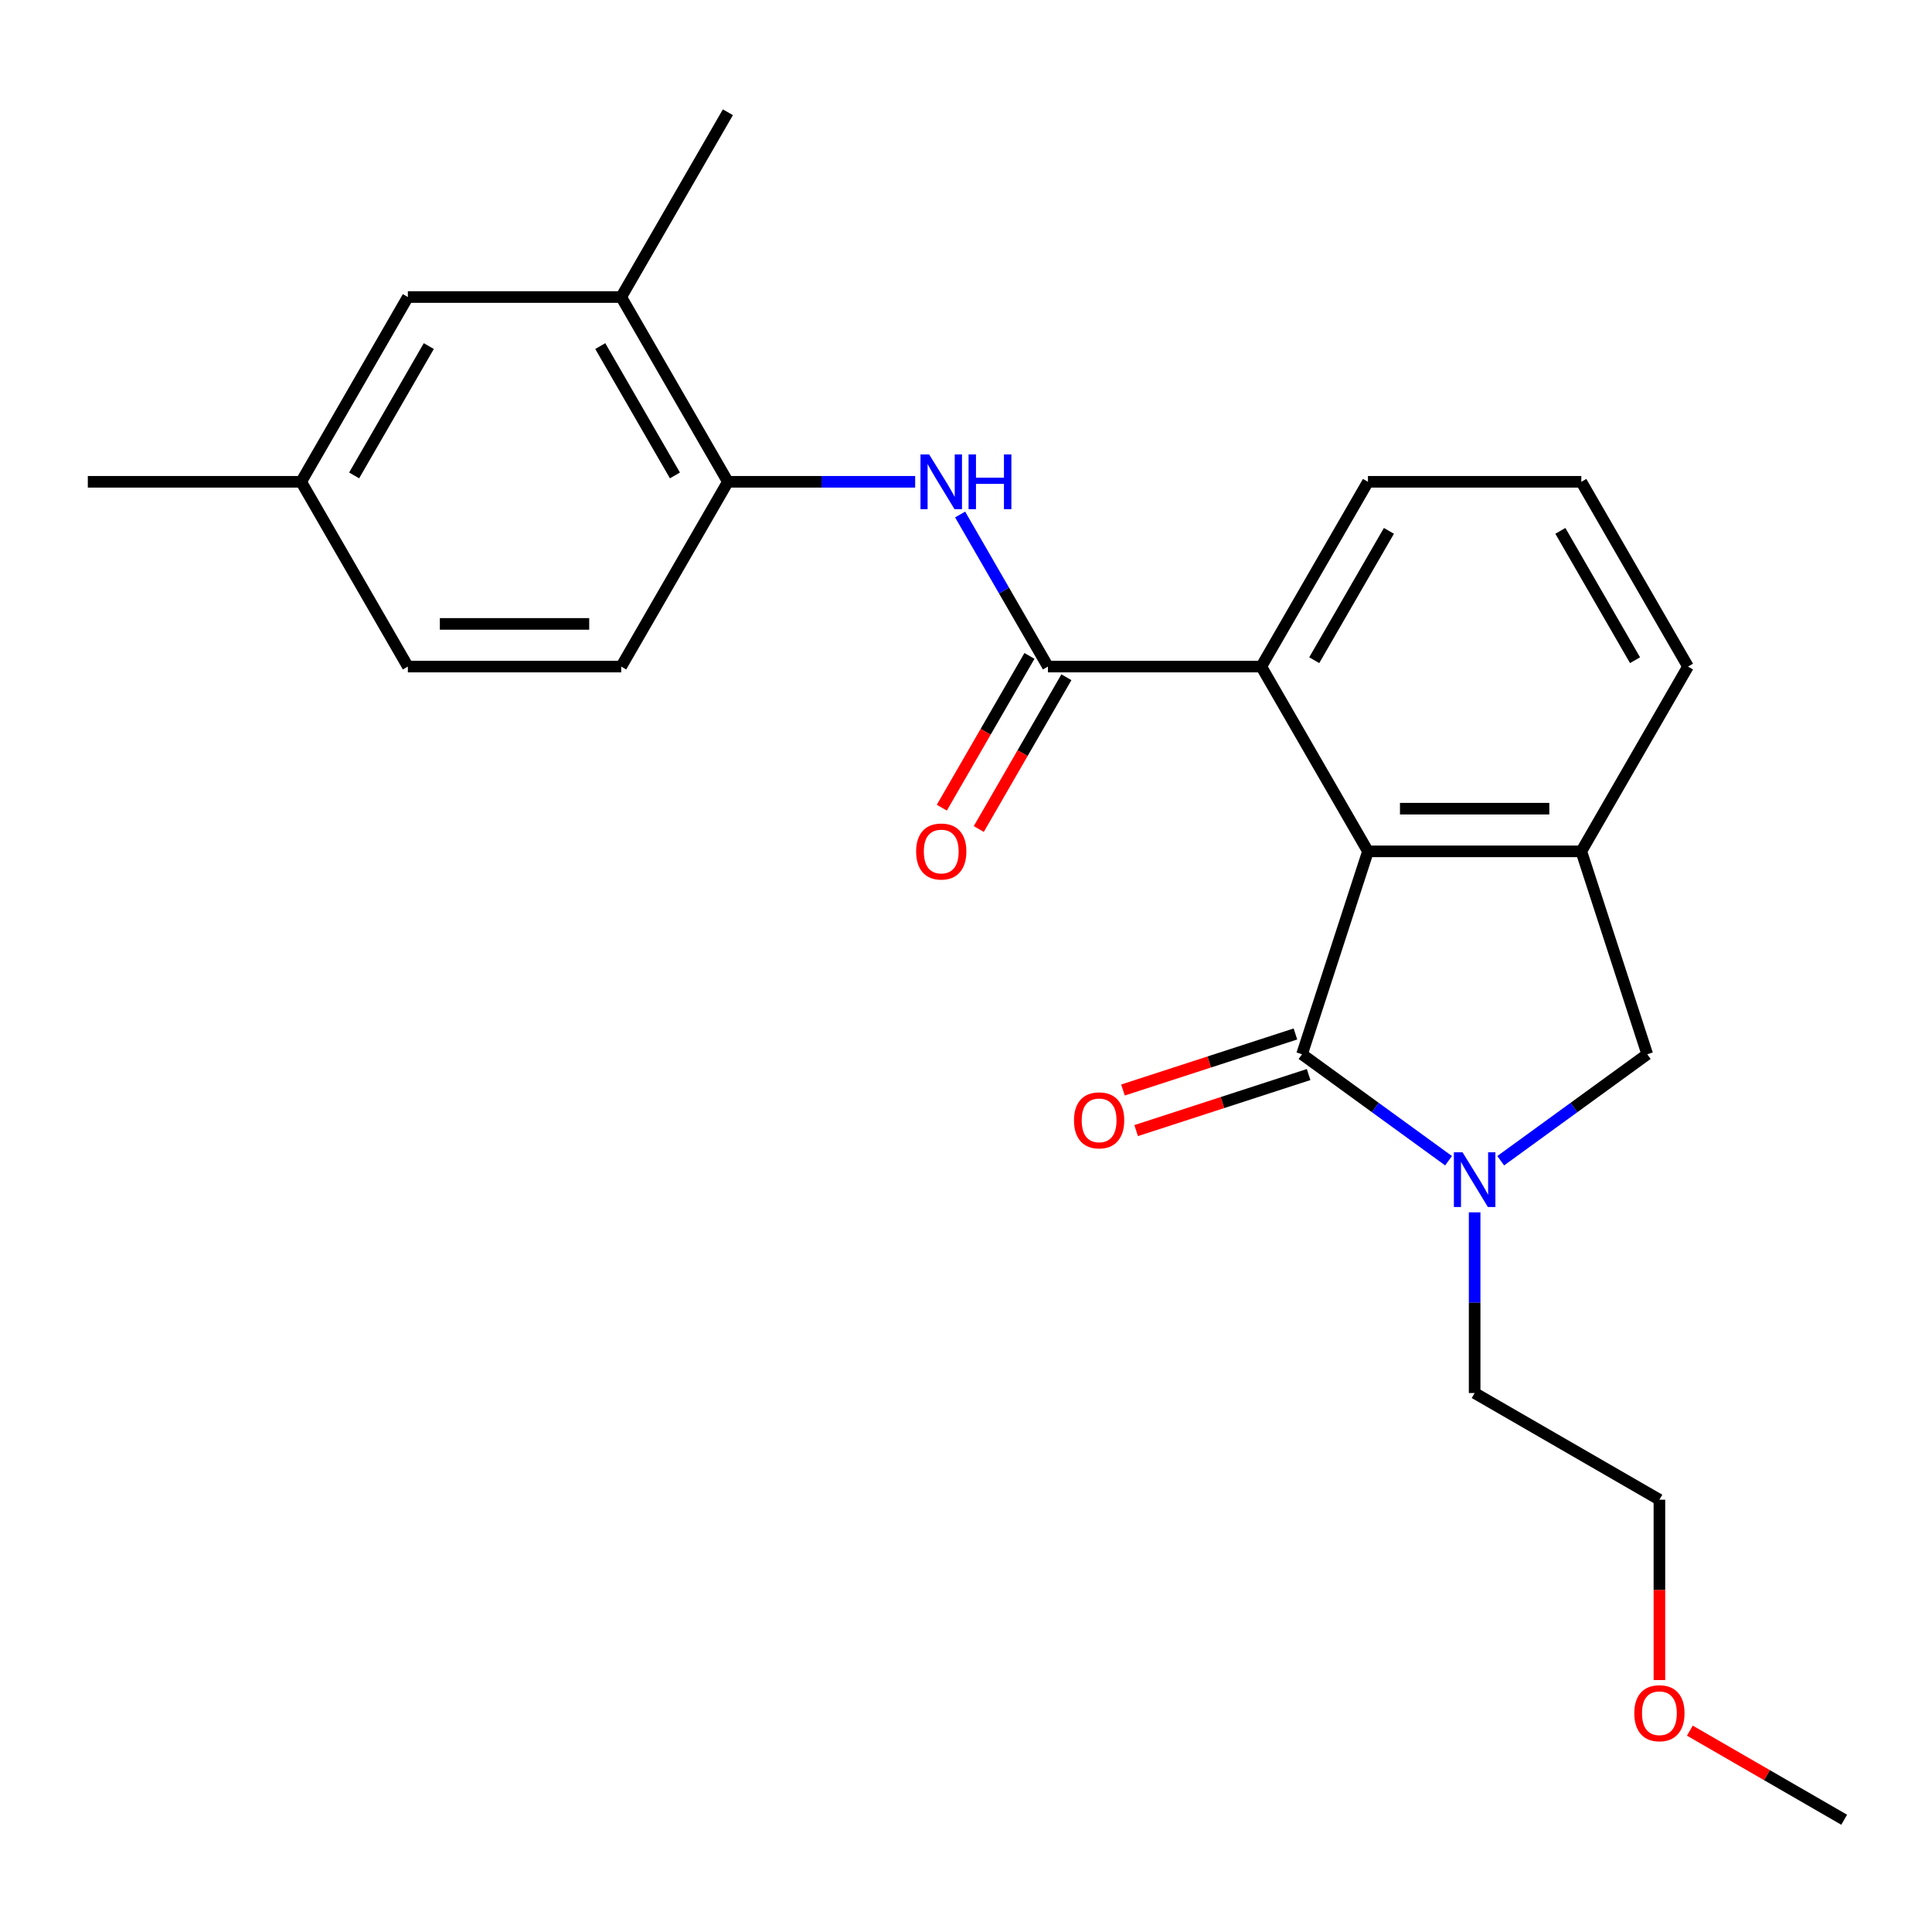 <?xml version='1.0' encoding='iso-8859-1'?>
<svg version='1.1' baseProfile='full'
              xmlns='http://www.w3.org/2000/svg'
                      xmlns:rdkit='http://www.rdkit.org/xml'
                      xmlns:xlink='http://www.w3.org/1999/xlink'
                  xml:space='preserve'
width='1000px' height='1000px' viewBox='0 0 1000 1000'>
<!-- END OF HEADER -->
<rect style='opacity:1.0;fill:#FFFFFF;stroke:none' width='1000' height='1000' x='0' y='0'> </rect>
<path class='bond-0' d='M 673.927,545.685 L 711.848,573.236' style='fill:none;fill-rule:evenodd;stroke:#000000;stroke-width:6px;stroke-linecap:butt;stroke-linejoin:miter;stroke-opacity:1' />
<path class='bond-0' d='M 711.848,573.236 L 749.769,600.787' style='fill:none;fill-rule:evenodd;stroke:#0000FF;stroke-width:6px;stroke-linecap:butt;stroke-linejoin:miter;stroke-opacity:1' />
<path class='bond-1' d='M 673.927,545.685 L 708.053,440.657' style='fill:none;fill-rule:evenodd;stroke:#000000;stroke-width:6px;stroke-linecap:butt;stroke-linejoin:miter;stroke-opacity:1' />
<path class='bond-9' d='M 670.515,535.182 L 625.881,549.684' style='fill:none;fill-rule:evenodd;stroke:#000000;stroke-width:6px;stroke-linecap:butt;stroke-linejoin:miter;stroke-opacity:1' />
<path class='bond-9' d='M 625.881,549.684 L 581.248,564.187' style='fill:none;fill-rule:evenodd;stroke:#FF0000;stroke-width:6px;stroke-linecap:butt;stroke-linejoin:miter;stroke-opacity:1' />
<path class='bond-9' d='M 677.34,556.187 L 632.706,570.69' style='fill:none;fill-rule:evenodd;stroke:#000000;stroke-width:6px;stroke-linecap:butt;stroke-linejoin:miter;stroke-opacity:1' />
<path class='bond-9' d='M 632.706,570.69 L 588.073,585.192' style='fill:none;fill-rule:evenodd;stroke:#FF0000;stroke-width:6px;stroke-linecap:butt;stroke-linejoin:miter;stroke-opacity:1' />
<path class='bond-6' d='M 776.771,600.787 L 814.691,573.236' style='fill:none;fill-rule:evenodd;stroke:#0000FF;stroke-width:6px;stroke-linecap:butt;stroke-linejoin:miter;stroke-opacity:1' />
<path class='bond-6' d='M 814.691,573.236 L 852.612,545.685' style='fill:none;fill-rule:evenodd;stroke:#000000;stroke-width:6px;stroke-linecap:butt;stroke-linejoin:miter;stroke-opacity:1' />
<path class='bond-13' d='M 763.27,627.516 L 763.27,674.273' style='fill:none;fill-rule:evenodd;stroke:#0000FF;stroke-width:6px;stroke-linecap:butt;stroke-linejoin:miter;stroke-opacity:1' />
<path class='bond-13' d='M 763.27,674.273 L 763.27,721.029' style='fill:none;fill-rule:evenodd;stroke:#000000;stroke-width:6px;stroke-linecap:butt;stroke-linejoin:miter;stroke-opacity:1' />
<path class='bond-3' d='M 708.053,440.657 L 818.486,440.657' style='fill:none;fill-rule:evenodd;stroke:#000000;stroke-width:6px;stroke-linecap:butt;stroke-linejoin:miter;stroke-opacity:1' />
<path class='bond-3' d='M 724.618,418.57 L 801.921,418.57' style='fill:none;fill-rule:evenodd;stroke:#000000;stroke-width:6px;stroke-linecap:butt;stroke-linejoin:miter;stroke-opacity:1' />
<path class='bond-4' d='M 708.053,440.657 L 652.837,345.019' style='fill:none;fill-rule:evenodd;stroke:#000000;stroke-width:6px;stroke-linecap:butt;stroke-linejoin:miter;stroke-opacity:1' />
<path class='bond-2' d='M 542.404,345.019 L 652.837,345.019' style='fill:none;fill-rule:evenodd;stroke:#000000;stroke-width:6px;stroke-linecap:butt;stroke-linejoin:miter;stroke-opacity:1' />
<path class='bond-5' d='M 542.404,345.019 L 519.68,305.66' style='fill:none;fill-rule:evenodd;stroke:#000000;stroke-width:6px;stroke-linecap:butt;stroke-linejoin:miter;stroke-opacity:1' />
<path class='bond-5' d='M 519.68,305.66 L 496.956,266.302' style='fill:none;fill-rule:evenodd;stroke:#0000FF;stroke-width:6px;stroke-linecap:butt;stroke-linejoin:miter;stroke-opacity:1' />
<path class='bond-10' d='M 532.84,339.497 L 510.162,378.776' style='fill:none;fill-rule:evenodd;stroke:#000000;stroke-width:6px;stroke-linecap:butt;stroke-linejoin:miter;stroke-opacity:1' />
<path class='bond-10' d='M 510.162,378.776 L 487.485,418.054' style='fill:none;fill-rule:evenodd;stroke:#FF0000;stroke-width:6px;stroke-linecap:butt;stroke-linejoin:miter;stroke-opacity:1' />
<path class='bond-10' d='M 551.967,350.54 L 529.29,389.819' style='fill:none;fill-rule:evenodd;stroke:#000000;stroke-width:6px;stroke-linecap:butt;stroke-linejoin:miter;stroke-opacity:1' />
<path class='bond-10' d='M 529.29,389.819 L 506.612,429.097' style='fill:none;fill-rule:evenodd;stroke:#FF0000;stroke-width:6px;stroke-linecap:butt;stroke-linejoin:miter;stroke-opacity:1' />
<path class='bond-16' d='M 818.486,440.657 L 873.703,345.019' style='fill:none;fill-rule:evenodd;stroke:#000000;stroke-width:6px;stroke-linecap:butt;stroke-linejoin:miter;stroke-opacity:1' />
<path class='bond-24' d='M 818.486,440.657 L 852.612,545.685' style='fill:none;fill-rule:evenodd;stroke:#000000;stroke-width:6px;stroke-linecap:butt;stroke-linejoin:miter;stroke-opacity:1' />
<path class='bond-17' d='M 652.837,345.019 L 708.053,249.381' style='fill:none;fill-rule:evenodd;stroke:#000000;stroke-width:6px;stroke-linecap:butt;stroke-linejoin:miter;stroke-opacity:1' />
<path class='bond-17' d='M 680.247,341.716 L 718.898,274.77' style='fill:none;fill-rule:evenodd;stroke:#000000;stroke-width:6px;stroke-linecap:butt;stroke-linejoin:miter;stroke-opacity:1' />
<path class='bond-7' d='M 473.686,249.381 L 425.22,249.381' style='fill:none;fill-rule:evenodd;stroke:#0000FF;stroke-width:6px;stroke-linecap:butt;stroke-linejoin:miter;stroke-opacity:1' />
<path class='bond-7' d='M 425.22,249.381 L 376.754,249.381' style='fill:none;fill-rule:evenodd;stroke:#000000;stroke-width:6px;stroke-linecap:butt;stroke-linejoin:miter;stroke-opacity:1' />
<path class='bond-8' d='M 376.754,249.381 L 321.537,153.743' style='fill:none;fill-rule:evenodd;stroke:#000000;stroke-width:6px;stroke-linecap:butt;stroke-linejoin:miter;stroke-opacity:1' />
<path class='bond-8' d='M 349.344,246.078 L 310.692,179.132' style='fill:none;fill-rule:evenodd;stroke:#000000;stroke-width:6px;stroke-linecap:butt;stroke-linejoin:miter;stroke-opacity:1' />
<path class='bond-12' d='M 376.754,249.381 L 321.537,345.019' style='fill:none;fill-rule:evenodd;stroke:#000000;stroke-width:6px;stroke-linecap:butt;stroke-linejoin:miter;stroke-opacity:1' />
<path class='bond-11' d='M 321.537,153.743 L 211.104,153.743' style='fill:none;fill-rule:evenodd;stroke:#000000;stroke-width:6px;stroke-linecap:butt;stroke-linejoin:miter;stroke-opacity:1' />
<path class='bond-20' d='M 321.537,153.743 L 376.754,58.105' style='fill:none;fill-rule:evenodd;stroke:#000000;stroke-width:6px;stroke-linecap:butt;stroke-linejoin:miter;stroke-opacity:1' />
<path class='bond-26' d='M 211.104,153.743 L 155.888,249.381' style='fill:none;fill-rule:evenodd;stroke:#000000;stroke-width:6px;stroke-linecap:butt;stroke-linejoin:miter;stroke-opacity:1' />
<path class='bond-26' d='M 221.949,179.132 L 183.298,246.078' style='fill:none;fill-rule:evenodd;stroke:#000000;stroke-width:6px;stroke-linecap:butt;stroke-linejoin:miter;stroke-opacity:1' />
<path class='bond-15' d='M 321.537,345.019 L 211.104,345.019' style='fill:none;fill-rule:evenodd;stroke:#000000;stroke-width:6px;stroke-linecap:butt;stroke-linejoin:miter;stroke-opacity:1' />
<path class='bond-15' d='M 304.972,322.932 L 227.669,322.932' style='fill:none;fill-rule:evenodd;stroke:#000000;stroke-width:6px;stroke-linecap:butt;stroke-linejoin:miter;stroke-opacity:1' />
<path class='bond-21' d='M 763.27,721.029 L 858.908,776.245' style='fill:none;fill-rule:evenodd;stroke:#000000;stroke-width:6px;stroke-linecap:butt;stroke-linejoin:miter;stroke-opacity:1' />
<path class='bond-14' d='M 155.888,249.381 L 211.104,345.019' style='fill:none;fill-rule:evenodd;stroke:#000000;stroke-width:6px;stroke-linecap:butt;stroke-linejoin:miter;stroke-opacity:1' />
<path class='bond-22' d='M 155.888,249.381 L 45.455,249.381' style='fill:none;fill-rule:evenodd;stroke:#000000;stroke-width:6px;stroke-linecap:butt;stroke-linejoin:miter;stroke-opacity:1' />
<path class='bond-25' d='M 873.703,345.019 L 818.486,249.381' style='fill:none;fill-rule:evenodd;stroke:#000000;stroke-width:6px;stroke-linecap:butt;stroke-linejoin:miter;stroke-opacity:1' />
<path class='bond-25' d='M 846.293,341.716 L 807.641,274.77' style='fill:none;fill-rule:evenodd;stroke:#000000;stroke-width:6px;stroke-linecap:butt;stroke-linejoin:miter;stroke-opacity:1' />
<path class='bond-18' d='M 708.053,249.381 L 818.486,249.381' style='fill:none;fill-rule:evenodd;stroke:#000000;stroke-width:6px;stroke-linecap:butt;stroke-linejoin:miter;stroke-opacity:1' />
<path class='bond-19' d='M 858.908,869.598 L 858.908,822.921' style='fill:none;fill-rule:evenodd;stroke:#FF0000;stroke-width:6px;stroke-linecap:butt;stroke-linejoin:miter;stroke-opacity:1' />
<path class='bond-19' d='M 858.908,822.921 L 858.908,776.245' style='fill:none;fill-rule:evenodd;stroke:#000000;stroke-width:6px;stroke-linecap:butt;stroke-linejoin:miter;stroke-opacity:1' />
<path class='bond-23' d='M 874.668,895.778 L 914.607,918.836' style='fill:none;fill-rule:evenodd;stroke:#FF0000;stroke-width:6px;stroke-linecap:butt;stroke-linejoin:miter;stroke-opacity:1' />
<path class='bond-23' d='M 914.607,918.836 L 954.545,941.895' style='fill:none;fill-rule:evenodd;stroke:#000000;stroke-width:6px;stroke-linecap:butt;stroke-linejoin:miter;stroke-opacity:1' />
<path  class='atom-1' d='M 757.01 596.436
L 766.29 611.436
Q 767.21 612.916, 768.69 615.596
Q 770.17 618.276, 770.25 618.436
L 770.25 596.436
L 774.01 596.436
L 774.01 624.756
L 770.13 624.756
L 760.17 608.356
Q 759.01 606.436, 757.77 604.236
Q 756.57 602.036, 756.21 601.356
L 756.21 624.756
L 752.53 624.756
L 752.53 596.436
L 757.01 596.436
' fill='#0000FF'/>
<path  class='atom-6' d='M 480.927 235.221
L 490.207 250.221
Q 491.127 251.701, 492.607 254.381
Q 494.087 257.061, 494.167 257.221
L 494.167 235.221
L 497.927 235.221
L 497.927 263.541
L 494.047 263.541
L 484.087 247.141
Q 482.927 245.221, 481.687 243.021
Q 480.487 240.821, 480.127 240.141
L 480.127 263.541
L 476.447 263.541
L 476.447 235.221
L 480.927 235.221
' fill='#0000FF'/>
<path  class='atom-6' d='M 501.327 235.221
L 505.167 235.221
L 505.167 247.261
L 519.647 247.261
L 519.647 235.221
L 523.487 235.221
L 523.487 263.541
L 519.647 263.541
L 519.647 250.461
L 505.167 250.461
L 505.167 263.541
L 501.327 263.541
L 501.327 235.221
' fill='#0000FF'/>
<path  class='atom-10' d='M 555.899 579.89
Q 555.899 573.09, 559.259 569.29
Q 562.619 565.49, 568.899 565.49
Q 575.179 565.49, 578.539 569.29
Q 581.899 573.09, 581.899 579.89
Q 581.899 586.77, 578.499 590.69
Q 575.099 594.57, 568.899 594.57
Q 562.659 594.57, 559.259 590.69
Q 555.899 586.81, 555.899 579.89
M 568.899 591.37
Q 573.219 591.37, 575.539 588.49
Q 577.899 585.57, 577.899 579.89
Q 577.899 574.33, 575.539 571.53
Q 573.219 568.69, 568.899 568.69
Q 564.579 568.69, 562.219 571.49
Q 559.899 574.29, 559.899 579.89
Q 559.899 585.61, 562.219 588.49
Q 564.579 591.37, 568.899 591.37
' fill='#FF0000'/>
<path  class='atom-11' d='M 474.187 440.737
Q 474.187 433.937, 477.547 430.137
Q 480.907 426.337, 487.187 426.337
Q 493.467 426.337, 496.827 430.137
Q 500.187 433.937, 500.187 440.737
Q 500.187 447.617, 496.787 451.537
Q 493.387 455.417, 487.187 455.417
Q 480.947 455.417, 477.547 451.537
Q 474.187 447.657, 474.187 440.737
M 487.187 452.217
Q 491.507 452.217, 493.827 449.337
Q 496.187 446.417, 496.187 440.737
Q 496.187 435.177, 493.827 432.377
Q 491.507 429.537, 487.187 429.537
Q 482.867 429.537, 480.507 432.337
Q 478.187 435.137, 478.187 440.737
Q 478.187 446.457, 480.507 449.337
Q 482.867 452.217, 487.187 452.217
' fill='#FF0000'/>
<path  class='atom-20' d='M 845.908 886.758
Q 845.908 879.958, 849.268 876.158
Q 852.628 872.358, 858.908 872.358
Q 865.188 872.358, 868.548 876.158
Q 871.908 879.958, 871.908 886.758
Q 871.908 893.638, 868.508 897.558
Q 865.108 901.438, 858.908 901.438
Q 852.668 901.438, 849.268 897.558
Q 845.908 893.678, 845.908 886.758
M 858.908 898.238
Q 863.228 898.238, 865.548 895.358
Q 867.908 892.438, 867.908 886.758
Q 867.908 881.198, 865.548 878.398
Q 863.228 875.558, 858.908 875.558
Q 854.588 875.558, 852.228 878.358
Q 849.908 881.158, 849.908 886.758
Q 849.908 892.478, 852.228 895.358
Q 854.588 898.238, 858.908 898.238
' fill='#FF0000'/>
</svg>
